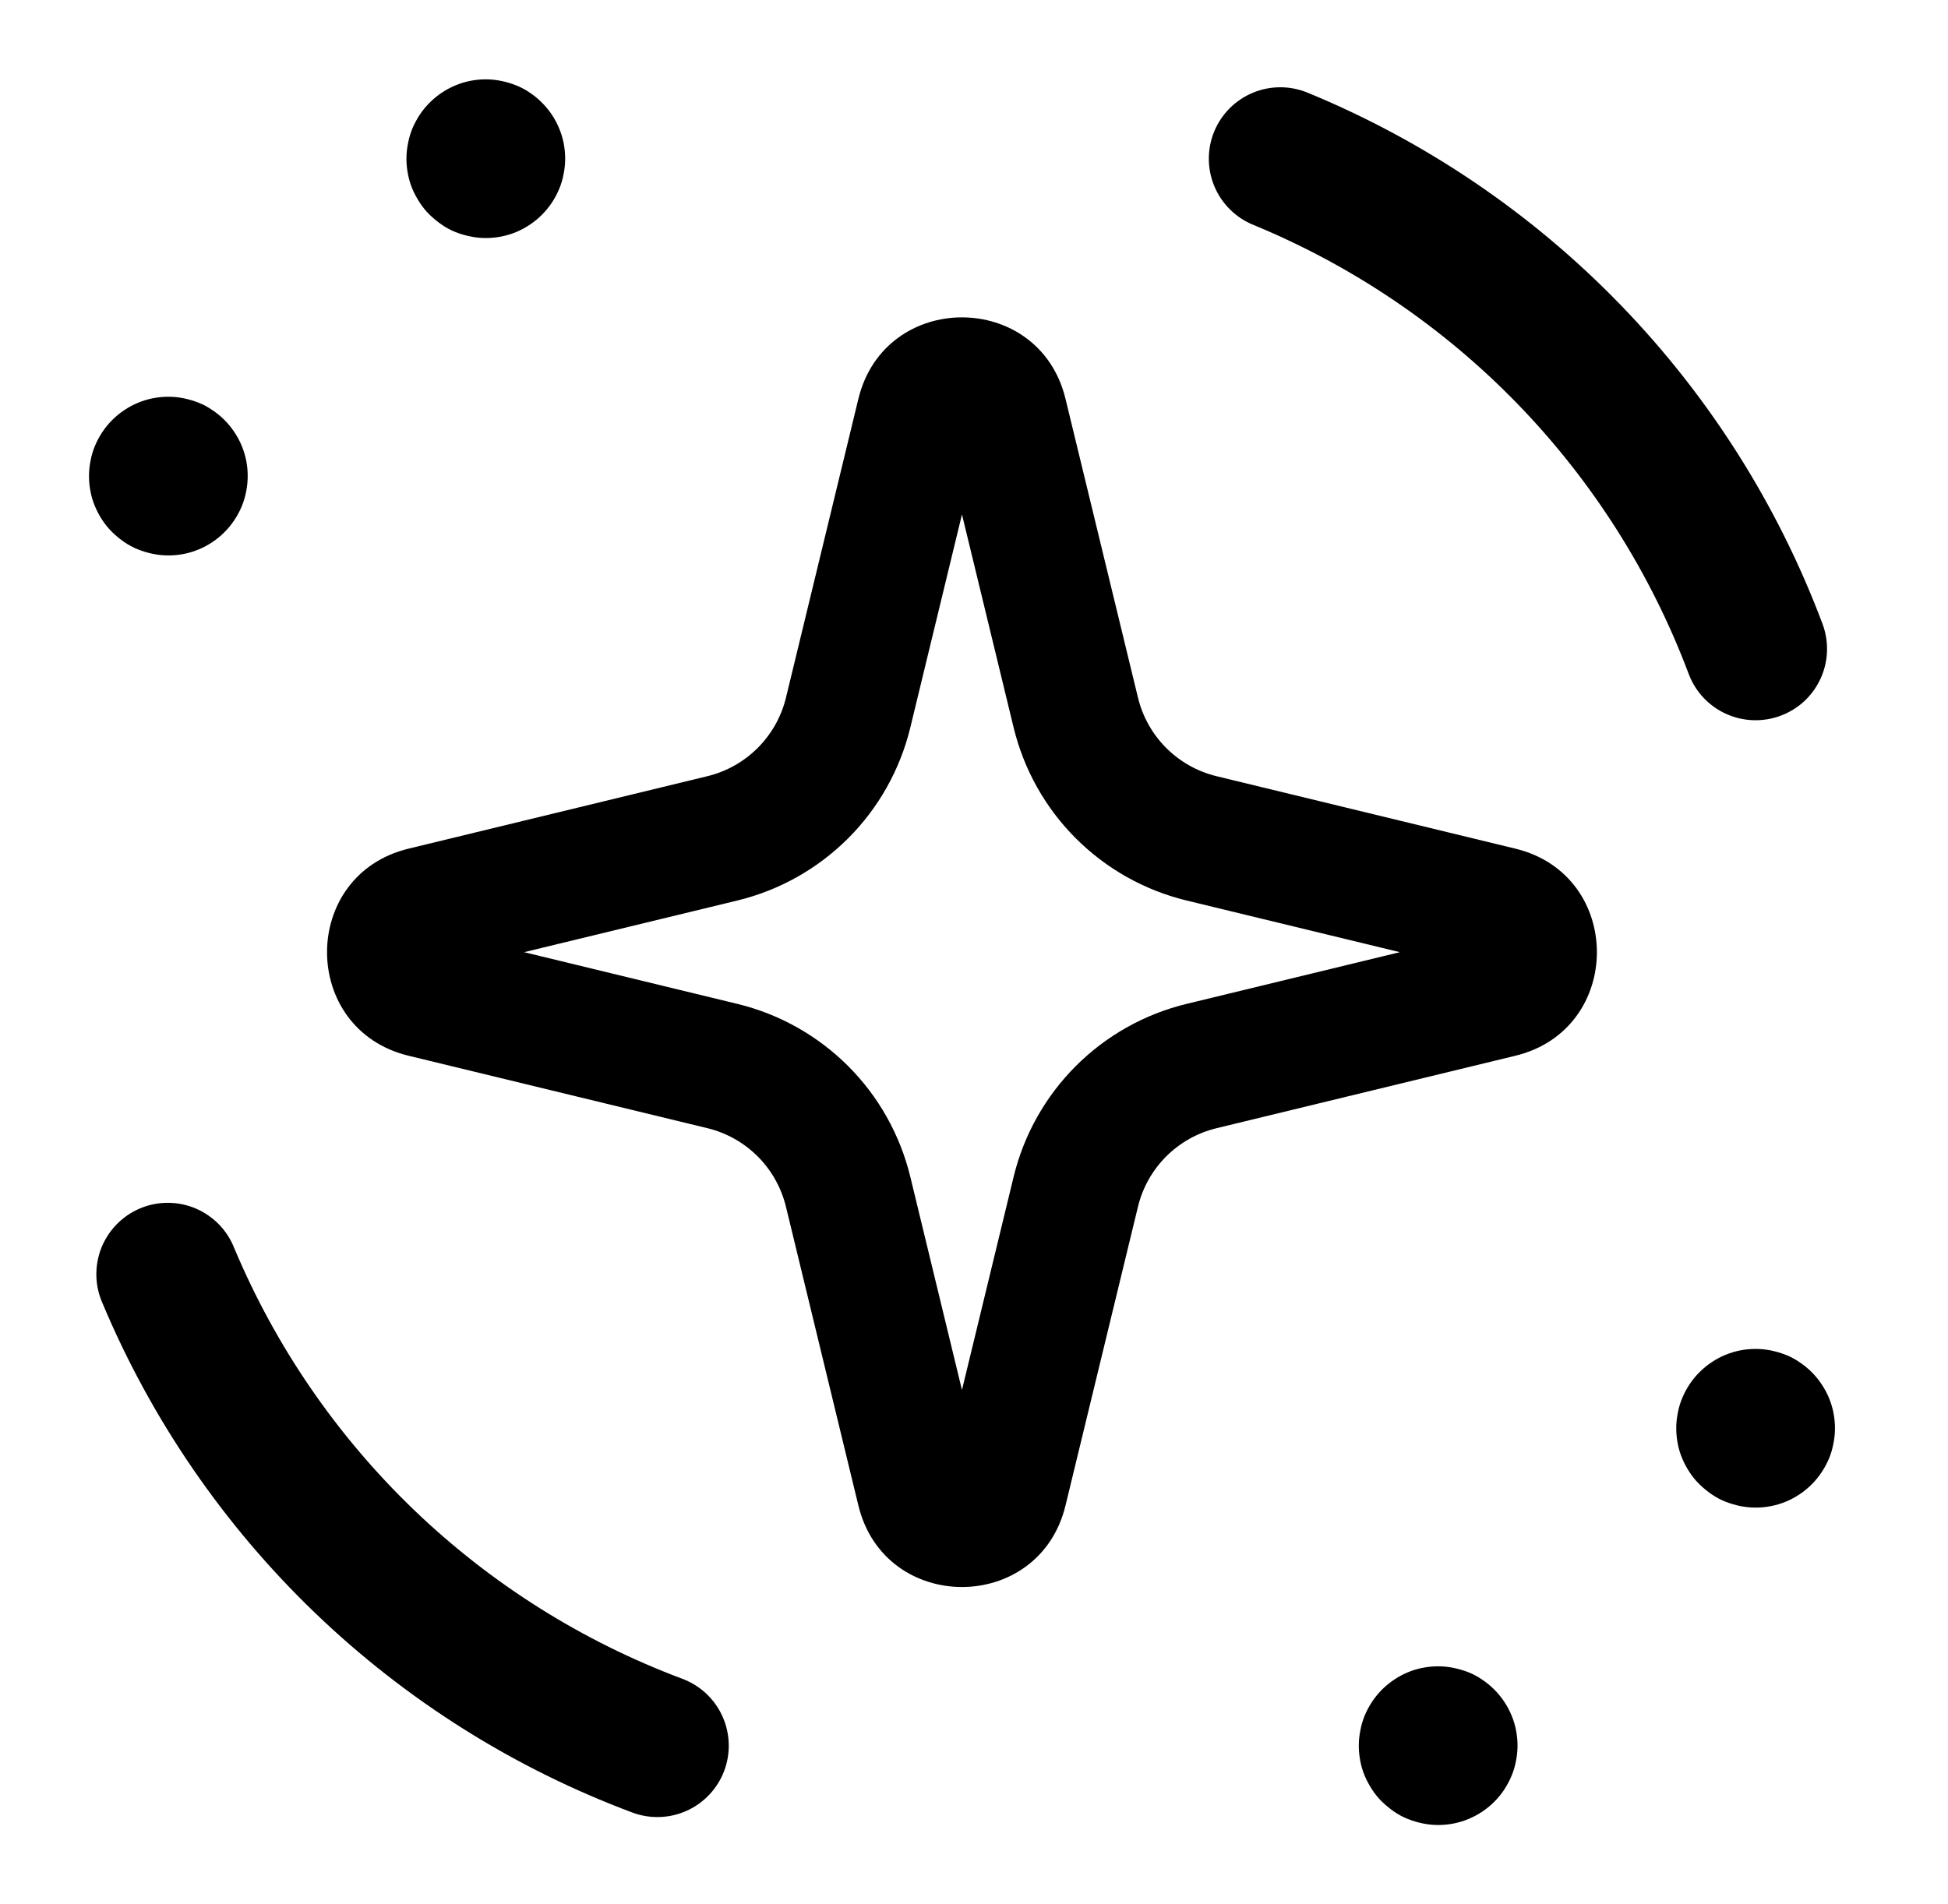 <svg width="45" height="44" viewBox="0 0 45 44" fill="none" xmlns="http://www.w3.org/2000/svg">
<g clip-path="url(#clip0_1114_1706)">
<mask id="mask0_1114_1706" style="mask-type:luminance" maskUnits="userSpaceOnUse" x="0" y="0" width="45" height="44">
<path d="M44.223 0H0.223V44H44.223V0Z" fill="white"/>
</mask>
<g mask="url(#mask0_1114_1706)">
<path d="M35.056 40.333C35.056 40.453 35.043 40.572 35.019 40.691C34.997 40.809 34.963 40.924 34.916 41.035C34.87 41.145 34.813 41.251 34.746 41.353C34.68 41.452 34.604 41.544 34.519 41.63C34.433 41.715 34.341 41.791 34.242 41.857C34.141 41.924 34.036 41.981 33.925 42.027C33.813 42.074 33.698 42.109 33.58 42.132C33.461 42.155 33.342 42.167 33.222 42.167C33.103 42.167 32.983 42.154 32.865 42.13C32.746 42.106 32.631 42.071 32.52 42.027C32.409 41.983 32.303 41.926 32.203 41.857C32.103 41.787 32.011 41.711 31.926 41.63C31.842 41.548 31.766 41.455 31.699 41.353C31.632 41.25 31.575 41.144 31.528 41.035C31.482 40.927 31.447 40.812 31.424 40.691C31.401 40.57 31.389 40.451 31.389 40.333C31.389 40.216 31.401 40.097 31.426 39.976C31.448 39.857 31.482 39.742 31.528 39.631C31.575 39.521 31.632 39.416 31.699 39.314C31.765 39.215 31.841 39.123 31.926 39.037C32.012 38.952 32.104 38.876 32.203 38.81C32.303 38.743 32.409 38.686 32.52 38.639C32.631 38.593 32.746 38.558 32.865 38.535C32.983 38.512 33.103 38.5 33.222 38.5C33.342 38.5 33.461 38.512 33.58 38.537C33.698 38.561 33.813 38.595 33.925 38.639C34.036 38.683 34.141 38.74 34.242 38.81C34.341 38.876 34.433 38.952 34.519 39.037C34.604 39.123 34.68 39.215 34.746 39.314C34.813 39.414 34.87 39.52 34.916 39.631C34.963 39.742 34.998 39.857 35.021 39.976C35.044 40.094 35.056 40.214 35.056 40.333ZM42.389 33C42.389 33.12 42.377 33.239 42.352 33.358C42.33 33.476 42.296 33.591 42.25 33.702C42.203 33.812 42.146 33.918 42.079 34.019C42.013 34.118 41.937 34.211 41.852 34.296C41.766 34.382 41.674 34.458 41.575 34.523C41.475 34.591 41.369 34.648 41.258 34.694C41.147 34.74 41.032 34.775 40.913 34.798C40.795 34.822 40.675 34.833 40.556 34.833C40.436 34.833 40.317 34.821 40.198 34.797C40.08 34.772 39.965 34.738 39.853 34.694C39.742 34.65 39.637 34.593 39.536 34.523C39.436 34.454 39.344 34.378 39.26 34.296C39.175 34.214 39.099 34.122 39.032 34.019C38.965 33.917 38.908 33.811 38.862 33.702C38.815 33.593 38.78 33.478 38.757 33.358C38.734 33.236 38.722 33.117 38.722 33C38.722 32.883 38.735 32.764 38.759 32.642C38.781 32.524 38.815 32.409 38.862 32.298C38.908 32.188 38.965 32.082 39.032 31.981C39.098 31.882 39.174 31.789 39.26 31.704C39.345 31.618 39.437 31.543 39.536 31.477C39.637 31.409 39.742 31.352 39.853 31.306C39.965 31.26 40.08 31.225 40.198 31.201C40.317 31.178 40.436 31.167 40.556 31.167C40.675 31.167 40.795 31.179 40.913 31.203C41.032 31.228 41.147 31.262 41.258 31.306C41.369 31.35 41.475 31.407 41.575 31.477C41.674 31.543 41.766 31.618 41.852 31.704C41.937 31.789 42.013 31.882 42.079 31.981C42.146 32.081 42.203 32.187 42.25 32.298C42.296 32.409 42.331 32.524 42.354 32.642C42.377 32.761 42.389 32.88 42.389 33ZM5.722 11C5.722 11.12 5.71 11.239 5.686 11.357C5.664 11.476 5.629 11.591 5.583 11.702C5.537 11.812 5.48 11.918 5.412 12.019C5.346 12.118 5.271 12.211 5.185 12.296C5.1 12.382 5.007 12.457 4.908 12.524C4.808 12.591 4.702 12.648 4.591 12.694C4.48 12.741 4.365 12.775 4.247 12.799C4.128 12.822 4.009 12.833 3.889 12.833C3.769 12.833 3.65 12.821 3.531 12.797C3.413 12.772 3.298 12.738 3.187 12.694C3.076 12.65 2.97 12.593 2.87 12.524C2.769 12.454 2.677 12.378 2.593 12.296C2.509 12.214 2.433 12.122 2.365 12.019C2.298 11.917 2.241 11.811 2.195 11.702C2.149 11.593 2.114 11.479 2.091 11.357C2.067 11.236 2.056 11.117 2.056 11C2.056 10.883 2.068 10.764 2.092 10.643C2.114 10.524 2.149 10.409 2.195 10.298C2.241 10.188 2.298 10.082 2.365 9.981C2.432 9.882 2.507 9.789 2.593 9.704C2.678 9.618 2.771 9.543 2.87 9.477C2.97 9.409 3.076 9.352 3.187 9.306C3.298 9.26 3.413 9.225 3.531 9.202C3.65 9.178 3.769 9.167 3.889 9.167C4.009 9.167 4.128 9.179 4.247 9.203C4.365 9.228 4.48 9.262 4.591 9.306C4.702 9.35 4.808 9.407 4.908 9.477C5.007 9.543 5.1 9.618 5.185 9.704C5.271 9.789 5.346 9.882 5.412 9.981C5.48 10.081 5.537 10.187 5.583 10.298C5.629 10.409 5.664 10.524 5.688 10.643C5.711 10.761 5.722 10.88 5.722 11ZM13.056 3.667C13.056 3.786 13.043 3.906 13.019 4.024C12.997 4.143 12.963 4.258 12.916 4.369C12.87 4.479 12.813 4.585 12.746 4.686C12.68 4.785 12.604 4.877 12.518 4.963C12.433 5.048 12.341 5.124 12.242 5.19C12.141 5.257 12.036 5.314 11.925 5.361C11.813 5.407 11.698 5.442 11.58 5.465C11.461 5.488 11.342 5.5 11.222 5.5C11.103 5.5 10.983 5.488 10.865 5.463C10.746 5.439 10.631 5.405 10.52 5.361C10.409 5.317 10.303 5.26 10.203 5.19C10.103 5.121 10.011 5.045 9.926 4.963C9.842 4.881 9.766 4.789 9.699 4.686C9.632 4.583 9.575 4.478 9.528 4.369C9.482 4.26 9.447 4.145 9.424 4.024C9.401 3.903 9.389 3.784 9.389 3.667C9.389 3.549 9.401 3.43 9.426 3.309C9.448 3.191 9.482 3.076 9.528 2.965C9.575 2.855 9.632 2.749 9.699 2.647C9.765 2.548 9.841 2.456 9.926 2.371C10.012 2.285 10.104 2.209 10.203 2.143C10.303 2.076 10.409 2.019 10.52 1.973C10.631 1.926 10.746 1.891 10.865 1.868C10.983 1.845 11.103 1.833 11.222 1.833C11.342 1.833 11.461 1.846 11.58 1.87C11.698 1.894 11.813 1.929 11.925 1.973C12.036 2.017 12.141 2.074 12.242 2.143C12.341 2.209 12.433 2.285 12.518 2.371C12.604 2.456 12.68 2.548 12.746 2.647C12.813 2.748 12.87 2.853 12.916 2.965C12.963 3.076 12.998 3.191 13.021 3.309C13.044 3.428 13.056 3.547 13.056 3.667Z" fill="black"/>
<path fill-rule="evenodd" clip-rule="evenodd" d="M22.222 11.886L21.027 16.817C20.791 17.784 20.295 18.667 19.592 19.37C18.888 20.073 18.005 20.57 17.039 20.805L12.107 22L17.039 23.196C18.005 23.431 18.888 23.928 19.592 24.631C20.295 25.334 20.791 26.217 21.027 27.183L22.222 32.115L23.417 27.183C23.653 26.217 24.149 25.334 24.852 24.631C25.556 23.928 26.439 23.431 27.405 23.196L32.337 22L27.405 20.805C26.439 20.57 25.556 20.073 24.852 19.37C24.149 18.667 23.653 17.784 23.417 16.817L22.222 11.886ZM24.614 9.216C24.006 6.705 20.438 6.705 19.829 9.216L18.156 16.121C17.938 17.015 17.239 17.716 16.341 17.934L9.438 19.608C6.927 20.216 6.927 23.784 9.438 24.393L16.343 26.067C17.237 26.285 17.938 26.983 18.156 27.882L19.829 34.784C20.438 37.296 24.006 37.296 24.614 34.784L26.288 27.88C26.506 26.983 27.205 26.285 28.103 26.067L35.006 24.393C37.517 23.784 37.517 20.216 35.006 19.608L28.102 17.934C27.205 17.716 26.506 17.017 26.288 16.119L24.614 9.216ZM16.731 40.911C16.578 41.321 16.268 41.653 15.87 41.835C15.472 42.016 15.018 42.032 14.608 41.879C11.873 40.856 9.376 39.284 7.271 37.26C5.166 35.235 3.497 32.802 2.367 30.109C2.278 29.908 2.23 29.692 2.226 29.473C2.222 29.253 2.261 29.035 2.342 28.831C2.424 28.627 2.545 28.441 2.698 28.285C2.852 28.128 3.036 28.003 3.238 27.919C3.441 27.834 3.658 27.79 3.878 27.791C4.097 27.791 4.315 27.835 4.517 27.92C4.719 28.006 4.902 28.131 5.056 28.288C5.209 28.445 5.33 28.631 5.41 28.835C6.366 31.112 7.777 33.169 9.557 34.881C11.338 36.593 13.449 37.922 15.761 38.788C15.964 38.864 16.151 38.979 16.309 39.126C16.468 39.274 16.596 39.452 16.686 39.649C16.776 39.846 16.826 40.059 16.834 40.276C16.842 40.492 16.807 40.708 16.731 40.911ZM41.133 16.537C40.723 16.69 40.27 16.674 39.871 16.493C39.473 16.312 39.163 15.98 39.01 15.571C38.135 13.243 36.79 11.121 35.059 9.335C33.328 7.55 31.248 6.141 28.948 5.194C28.748 5.112 28.566 4.991 28.412 4.838C28.258 4.685 28.136 4.504 28.052 4.303C27.884 3.9 27.882 3.445 28.048 3.04C28.215 2.635 28.535 2.313 28.939 2.144C29.343 1.975 29.797 1.974 30.203 2.14C32.922 3.259 35.383 4.926 37.43 7.038C39.477 9.15 41.067 11.661 42.101 14.414C42.177 14.617 42.212 14.833 42.205 15.05C42.197 15.267 42.147 15.48 42.057 15.677C41.967 15.874 41.84 16.052 41.681 16.2C41.522 16.348 41.336 16.461 41.133 16.537Z" fill="black"/>
</g>
</g>
<defs>
<clipPath id="clip0_1114_1706">
<rect width="44" height="44" fill="white" transform="translate(0.223)"/>
</clipPath>
</defs>
</svg>
